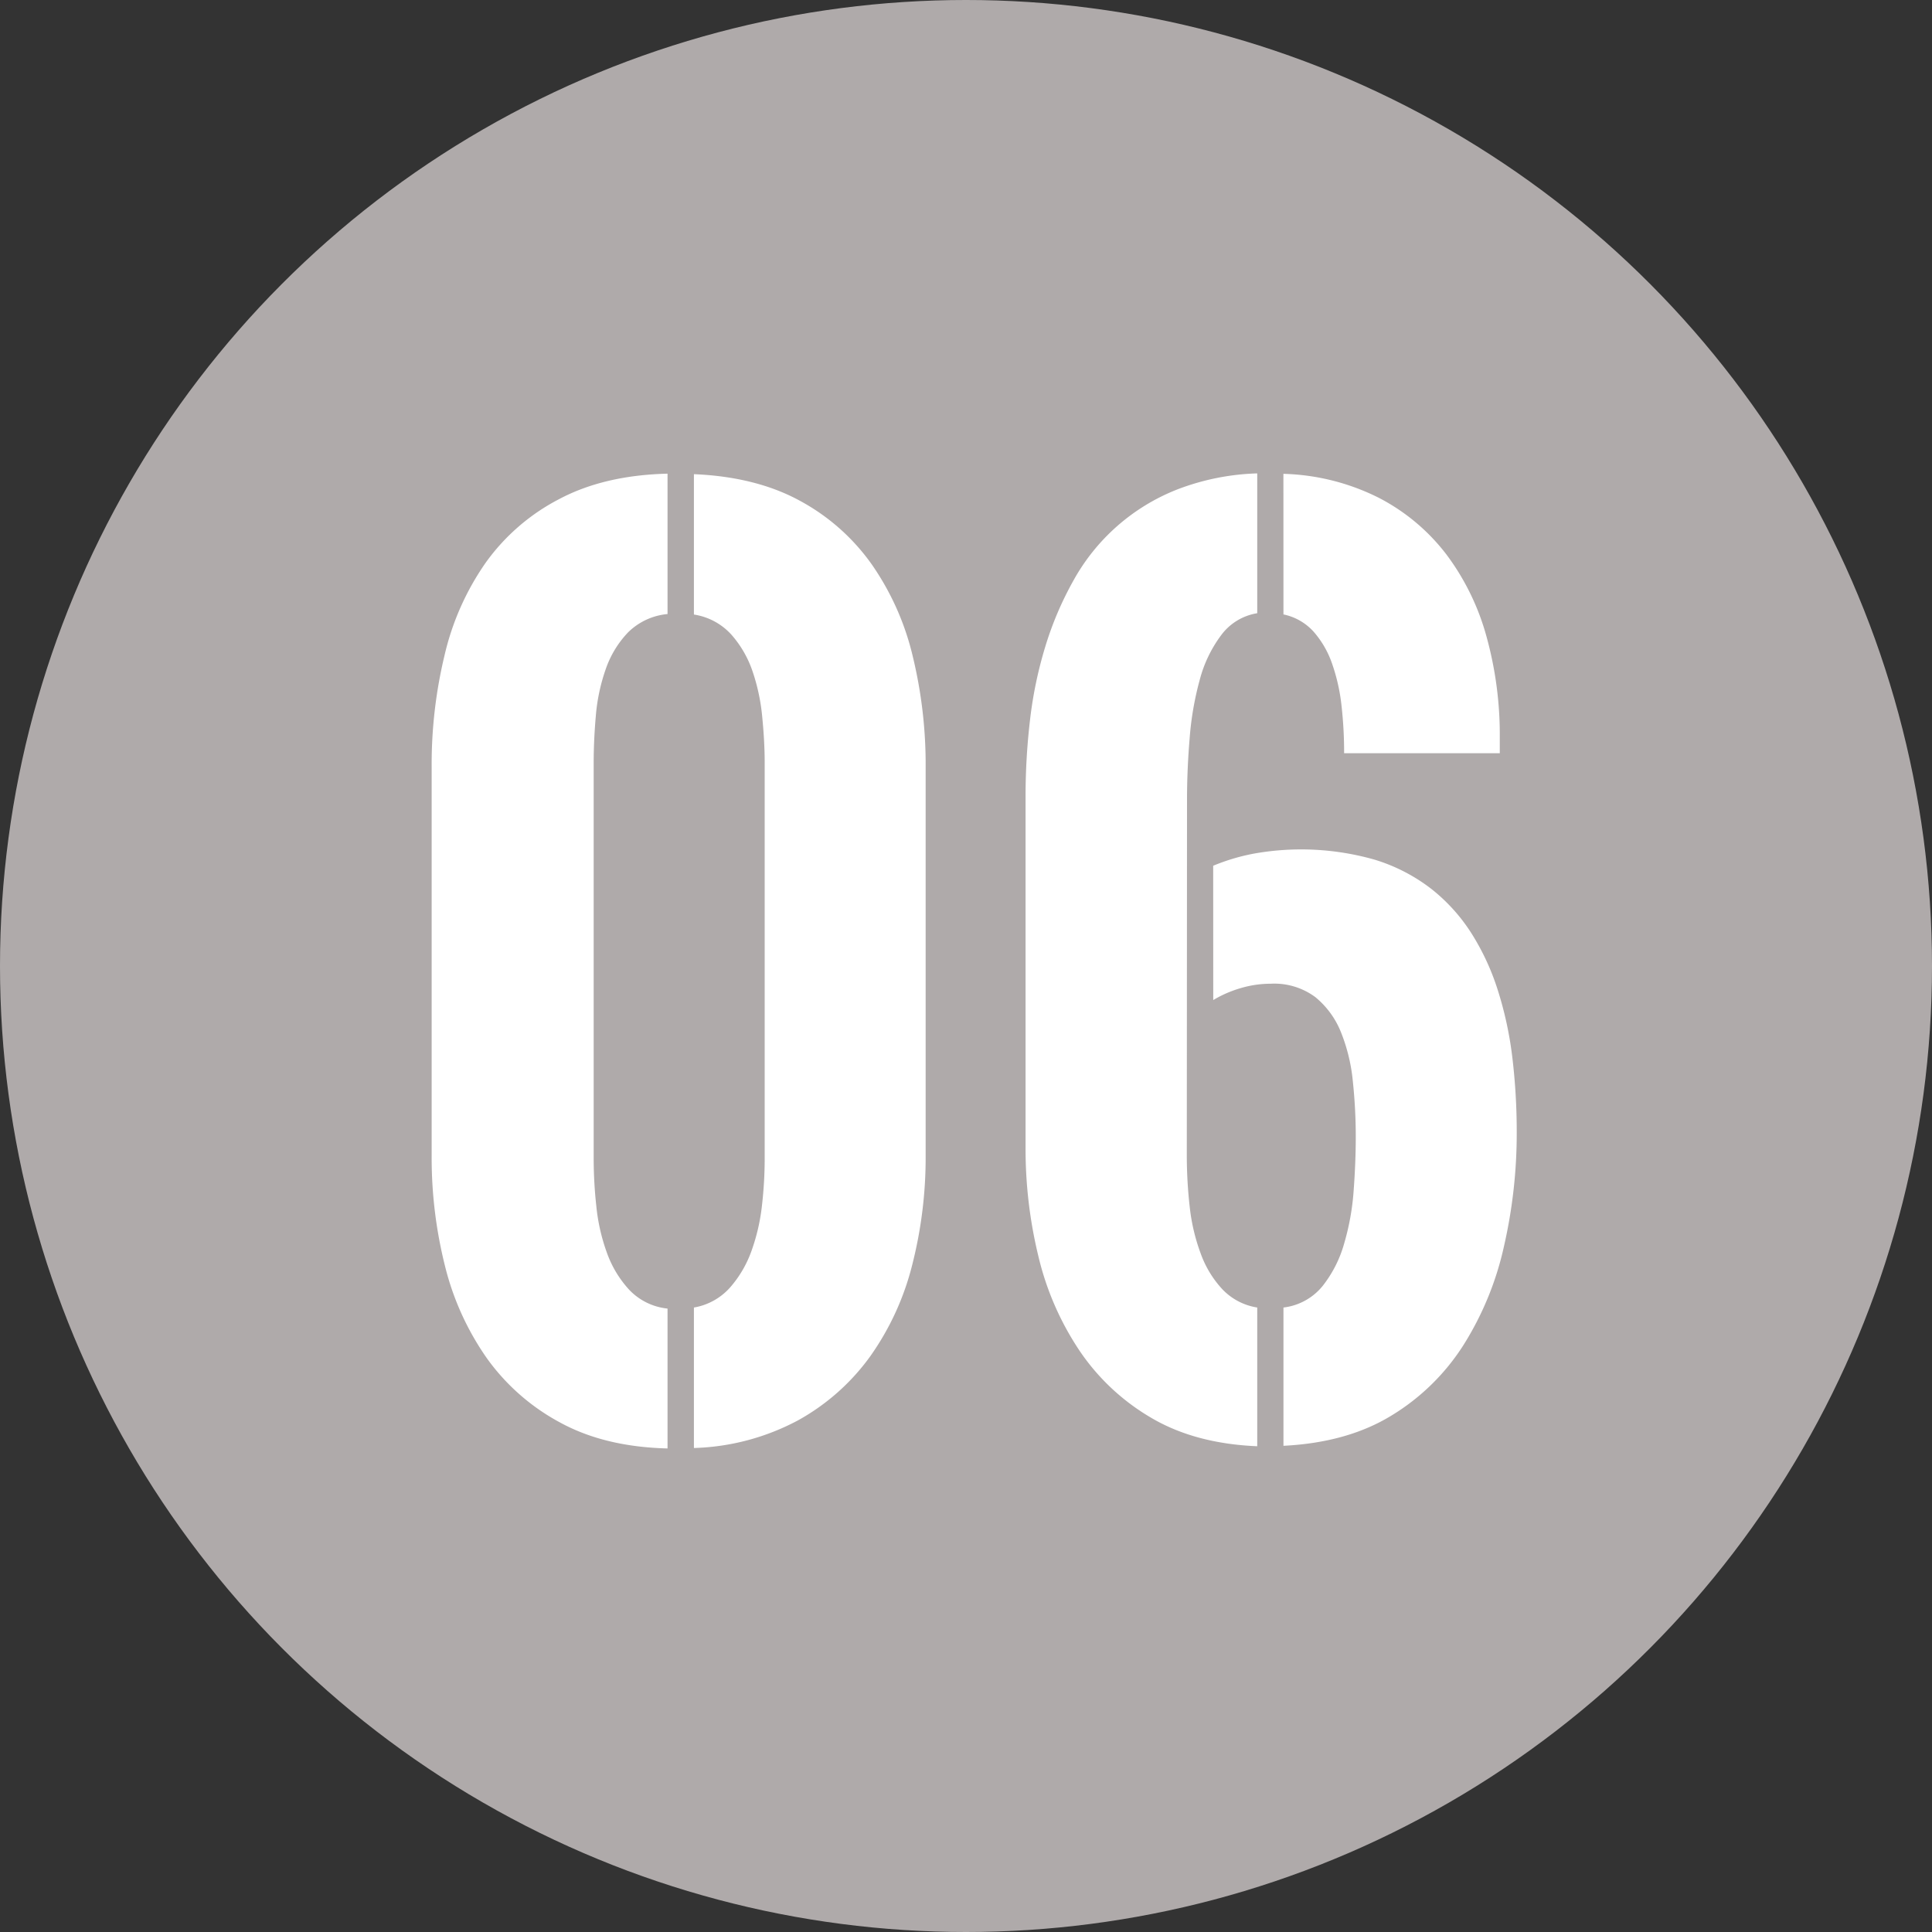 <svg id="Layer_1" data-name="Layer 1" xmlns="http://www.w3.org/2000/svg" viewBox="0 0 350 350"><rect x="0" y="0" width="350" height="350" fill="#333333" stroke="none"/><defs><style>.cls-1{fill:#afaaaa;}.cls-2{fill:#fff;}</style></defs><title>Number</title><circle class="cls-1" cx="175" cy="175" r="175"/><path class="cls-2" d="M120.93,262.4q-11.37-.28-19.45-4.69A38.92,38.92,0,0,1,88.23,246.1a49.9,49.9,0,0,1-7.6-16.69,80.46,80.46,0,0,1-2.43-20.08V139a84.29,84.29,0,0,1,2.34-20.31A48.26,48.26,0,0,1,88,101.92,37.64,37.64,0,0,1,101.33,90.4q8.13-4.31,19.6-4.59v25.43a11.69,11.69,0,0,0-7.17,3.34,18.24,18.24,0,0,0-4.06,6.74,34,34,0,0,0-1.77,8.47c-.26,3-.38,5.8-.38,8.41v71.9a79.37,79.37,0,0,0,.48,8.41,34.73,34.73,0,0,0,1.91,8.42,19.62,19.62,0,0,0,4.06,6.74,11.12,11.12,0,0,0,6.93,3.39Zm4.78-25.53a11.28,11.28,0,0,0,6.55-3.63,20.5,20.5,0,0,0,3.92-6.74,35.9,35.9,0,0,0,1.87-8.23,74.66,74.66,0,0,0,.48-8.17V138.2q0-3.82-.44-8.27a35.8,35.8,0,0,0-1.76-8.32,19.46,19.46,0,0,0-3.88-6.69,11.51,11.51,0,0,0-6.74-3.59V85.9q11.28.48,19.22,4.83a38.11,38.11,0,0,1,13,11.52,48.8,48.8,0,0,1,7.41,16.59A83.25,83.25,0,0,1,167.69,139v70.37a78.63,78.63,0,0,1-2.44,19.8,49.39,49.39,0,0,1-7.6,16.54,39.93,39.93,0,0,1-13.1,11.61,42.53,42.53,0,0,1-18.84,5Z"/><path class="cls-2" d="M215,209.24a83.77,83.77,0,0,0,.53,9.42,35.2,35.2,0,0,0,2,8.46,18.9,18.9,0,0,0,3.92,6.45,11.09,11.09,0,0,0,6.31,3.3V262q-11.28-.47-19.22-5.16a39.93,39.93,0,0,1-13-12.19,52.42,52.42,0,0,1-7.41-17,82.32,82.32,0,0,1-2.34-19.74V144.22a118.82,118.82,0,0,1,.81-13.81,74.92,74.92,0,0,1,2.77-13.29,60.35,60.35,0,0,1,5.12-12,36.89,36.89,0,0,1,18.78-16.45,43.86,43.86,0,0,1,14.49-2.91v25.33a10.11,10.11,0,0,0-6.55,4,23.45,23.45,0,0,0-3.87,8.08,55.87,55.87,0,0,0-1.82,10.52q-.48,5.73-.48,11.18Zm4.78-52.4a36.78,36.78,0,0,1,7.6-2.24,48.61,48.61,0,0,1,21.66,1.14,32,32,0,0,1,10.28,5.31,32.37,32.37,0,0,1,7.31,8.13,44.16,44.16,0,0,1,4.78,10.42A66.11,66.11,0,0,1,274,191.79a113.25,113.25,0,0,1,.77,13.34,91.74,91.74,0,0,1-2.3,20.6,56.32,56.32,0,0,1-7.31,17.88,40.14,40.14,0,0,1-13.05,12.81q-8,4.92-19.6,5.5V236.87a10.75,10.75,0,0,0,7.07-3.87,22,22,0,0,0,3.92-7.7,45.25,45.25,0,0,0,1.73-9.66q.38-5.16.38-9.75a95.6,95.6,0,0,0-.53-10,32.1,32.1,0,0,0-2.15-8.89,15.79,15.79,0,0,0-4.64-6.36,12.48,12.48,0,0,0-8.08-2.43,19.16,19.16,0,0,0-5.49.81,21,21,0,0,0-4.93,2.15Zm12.72-71a40.84,40.84,0,0,1,17.3,4.35,36.47,36.47,0,0,1,12.24,10.27,44.26,44.26,0,0,1,7.27,14.92,66.68,66.68,0,0,1,2.39,18.07v3H243.5a75.76,75.76,0,0,0-.47-8.6,34.11,34.11,0,0,0-1.72-7.65,17.35,17.35,0,0,0-3.35-5.78,10.1,10.1,0,0,0-5.45-3.11Z"/></svg>